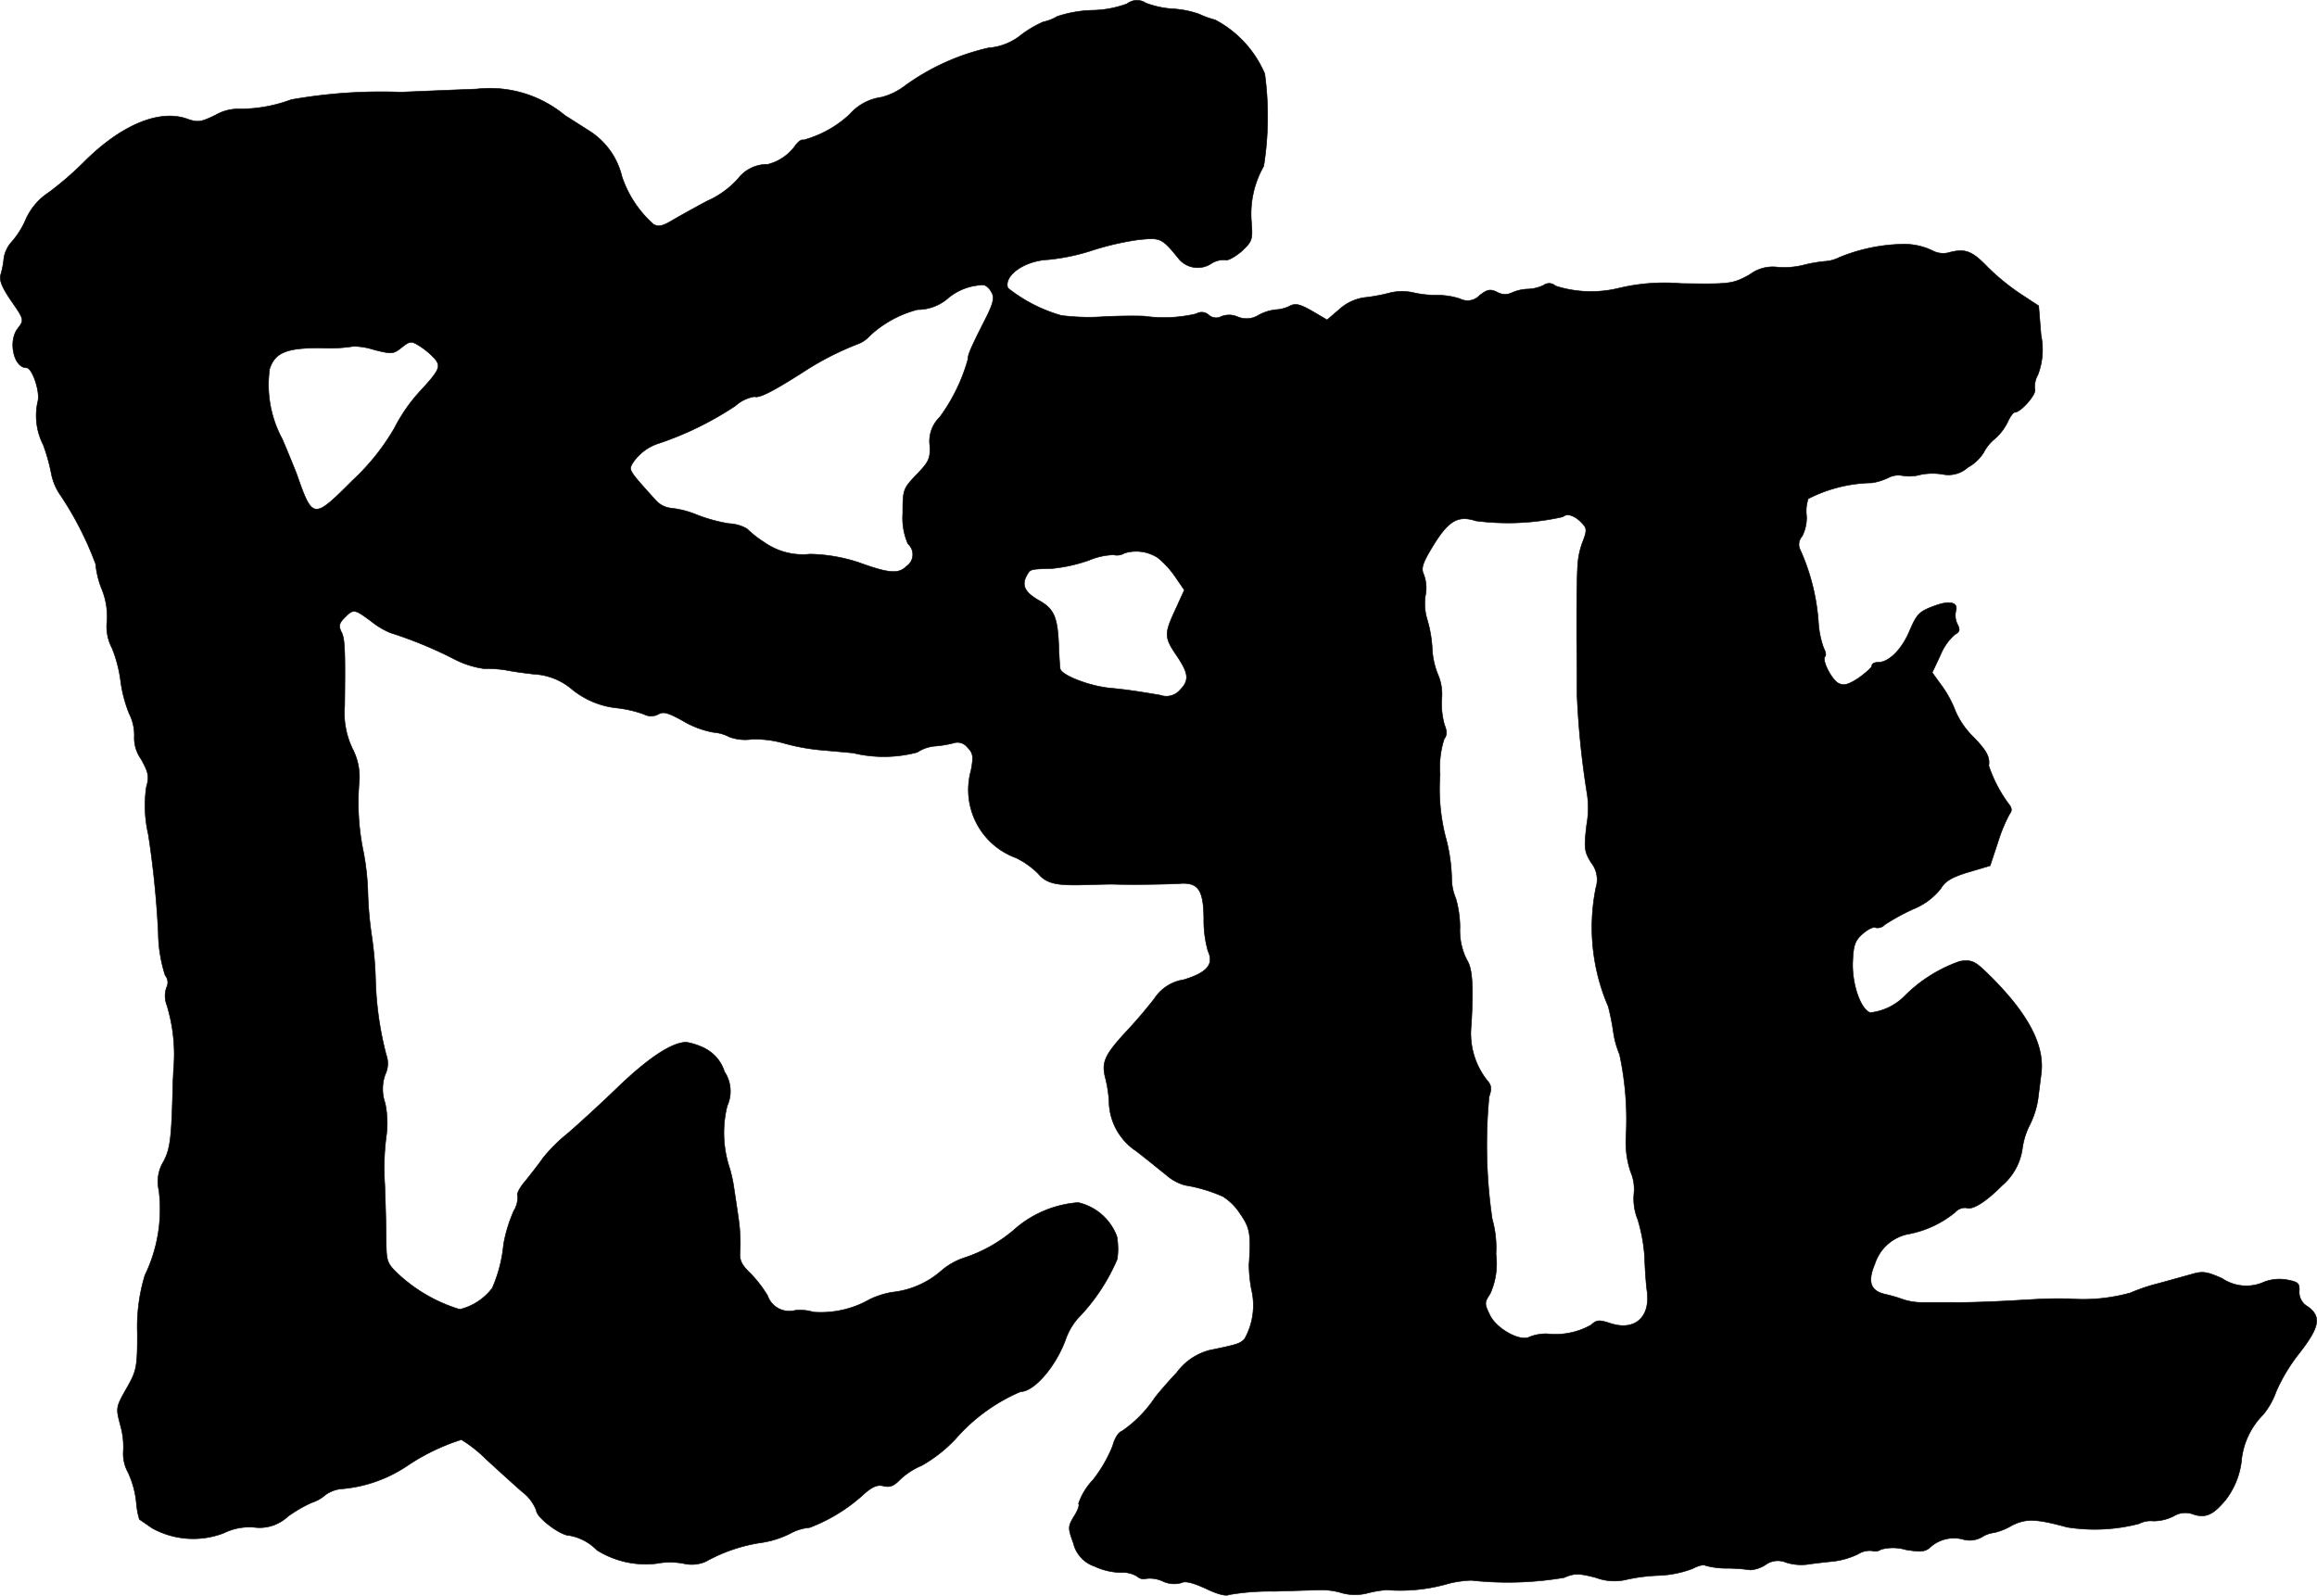 <?xml version="1.0" encoding="UTF-8"?>
<svg xmlns="http://www.w3.org/2000/svg"
     version="1.1"
     width="14.457mm"
     height="9.956mm"
     viewBox="0 0 40.982 28.221">
   <defs>
      <style type="text/css"><![CDATA[
      .a {
        stroke: #000;
        stroke-linecap: round;
        stroke-linejoin: round;
        stroke-width: 0.01px;
      }
    ]]></style>
   </defs>
   <path class="a"
         d="M19.935.066a1.857,1.857,0,0,1-.618.115,2.144,2.144,0,0,0-.618.109.792.792,0,0,1-.248.097,1.911,1.911,0,0,0-.382.224,1.049,1.049,0,0,1-.588.236,4.034,4.034,0,0,0-1.478.672,1.154,1.154,0,0,1-.412.2.909.909,0,0,0-.563.303,1.94,1.94,0,0,1-.818.454c-.03-.018-.097.03-.151.109a.858.858,0,0,1-.478.321.649.649,0,0,0-.527.254,1.6,1.6,0,0,1-.545.394c-.248.133-.533.291-.642.357-.145.085-.224.103-.309.055a1.967,1.967,0,0,1-.557-.842,1.318,1.318,0,0,0-.563-.8c-.133-.085-.333-.212-.448-.285A2.073,2.073,0,0,0,8.433,1.574c-.303.012-.902.036-1.339.055a9.141,9.141,0,0,0-1.944.133,2.596,2.596,0,0,1-.951.164.81.81,0,0,0-.388.109c-.26.127-.315.133-.503.067-.491-.176-1.169.109-1.823.763a5.679,5.679,0,0,1-.624.539,1.105,1.105,0,0,0-.4.466A1.515,1.515,0,0,1,.214,4.269a.577.577,0,0,0-.145.291,1.454,1.454,0,0,1-.055.291c-.03.097.012.212.17.448.248.357.248.357.127.515-.17.224-.067.69.157.69.103,0,.248.43.2.6a1.132,1.132,0,0,0,.097.763,3.299,3.299,0,0,1,.145.521,1.011,1.011,0,0,0,.164.376,5.854,5.854,0,0,1,.618,1.211,1.584,1.584,0,0,0,.103.43,1.269,1.269,0,0,1,.097.588.82.82,0,0,0,.091.472,2.348,2.348,0,0,1,.151.581,2.373,2.373,0,0,0,.151.575.832.832,0,0,1,.091.4.642.642,0,0,0,.121.406c.133.242.145.309.091.497a2.273,2.273,0,0,0,.036.836A16.895,16.895,0,0,1,2.8,16.498a2.549,2.549,0,0,0,.121.751.196.196,0,0,1,.024.218.449.449,0,0,0,.006.309,2.967,2.967,0,0,1,.121,1.114c-.006.067-.006.164-.012.212-.024,1.006-.042,1.199-.164,1.436a.677.677,0,0,0-.085.515,2.681,2.681,0,0,1-.248,1.502,3.143,3.143,0,0,0-.133,1.03c0,.594-.012.66-.194.975-.188.333-.188.339-.103.66a1.376,1.376,0,0,1,.048.454.68.68,0,0,0,.085.369,1.654,1.654,0,0,1,.145.527,1.403,1.403,0,0,0,.055.303c.012.006.115.079.23.157a1.505,1.505,0,0,0,1.26.085,1.026,1.026,0,0,1,.539-.103.731.731,0,0,0,.6-.194,2.446,2.446,0,0,1,.418-.242A.659.659,0,0,0,5.75,26.443a.587.587,0,0,1,.273-.109,2.446,2.446,0,0,0,1.175-.406,3.71,3.71,0,0,1,.963-.466,2.392,2.392,0,0,1,.436.345c.212.194.497.454.636.575a.763.763,0,0,1,.254.333c0,.121.424.442.581.442a.902.902,0,0,1,.491.26,1.627,1.627,0,0,0,1.054.236,1.268,1.268,0,0,1,.478,0,.621.621,0,0,0,.394-.036,2.897,2.897,0,0,1,.939-.327,1.703,1.703,0,0,0,.545-.164.873.873,0,0,1,.351-.109,2.991,2.991,0,0,0,.969-.6c.145-.127.236-.164.345-.133.109.024.182-.006.285-.115a1.261,1.261,0,0,1,.382-.248,2.526,2.526,0,0,0,.606-.478,3.175,3.175,0,0,1,1.145-.83c.242,0,.63-.454.8-.933a1.151,1.151,0,0,1,.212-.363,3.417,3.417,0,0,0,.697-1.048,1.265,1.265,0,0,0-.006-.4.956.956,0,0,0-.684-.6,1.923,1.923,0,0,0-1.09.442,2.61,2.61,0,0,1-.939.539,1.208,1.208,0,0,0-.412.242,1.562,1.562,0,0,1-.854.363,1.525,1.525,0,0,0-.394.127,1.744,1.744,0,0,1-.993.224.816.816,0,0,0-.327-.03.405.405,0,0,1-.485-.26,2.138,2.138,0,0,0-.297-.388c-.176-.17-.206-.242-.188-.424a3.144,3.144,0,0,0-.036-.594c-.03-.212-.067-.448-.079-.533a2.71,2.71,0,0,0-.067-.303,1.979,1.979,0,0,1-.048-1.114.625.625,0,0,0-.048-.606.7.7,0,0,0-.357-.418,1.211,1.211,0,0,0-.315-.103c-.254,0-.672.273-1.23.812-.333.321-.733.684-.884.812a2.79,2.79,0,0,0-.424.424c-.079.115-.224.297-.315.412-.097.109-.157.23-.133.26a.443.443,0,0,1-.067.26,2.578,2.578,0,0,0-.182.594,2.512,2.512,0,0,1-.2.775,1.024,1.024,0,0,1-.575.376,2.783,2.783,0,0,1-1.048-.588c-.242-.224-.248-.242-.254-.624,0-.218-.012-.66-.024-.987a4.391,4.391,0,0,1,.024-.848,1.697,1.697,0,0,0-.018-.6.759.759,0,0,1,0-.503.453.453,0,0,0,.018-.357,5.848,5.848,0,0,1-.188-1.339,6.534,6.534,0,0,0-.067-.757,6.429,6.429,0,0,1-.067-.727,4.509,4.509,0,0,0-.079-.757,4.261,4.261,0,0,1-.073-1.272,1.083,1.083,0,0,0-.121-.557,1.464,1.464,0,0,1-.139-.757c.012-.975.006-1.199-.061-1.314-.048-.103-.036-.151.061-.248.157-.157.17-.157.472.067a1.421,1.421,0,0,0,.333.2,7.32,7.32,0,0,1,1.121.46,1.632,1.632,0,0,0,.545.176,2.087,2.087,0,0,1,.376.024c.115.024.339.055.503.073a1.128,1.128,0,0,1,.678.273,1.502,1.502,0,0,0,.806.327,2.147,2.147,0,0,1,.46.109.269.269,0,0,0,.254,0c.091-.055.182-.024.442.121a1.615,1.615,0,0,0,.539.2.699.699,0,0,1,.273.079.817.817,0,0,0,.4.042,1.87,1.87,0,0,1,.575.073,3.679,3.679,0,0,0,.612.115c.2.018.472.042.606.055a2.311,2.311,0,0,0,1.133-.012.661.661,0,0,1,.309-.109,1.904,1.904,0,0,0,.333-.055.22.22,0,0,1,.242.073c.103.103.115.157.067.412a1.28,1.28,0,0,0,.793,1.545,1.433,1.433,0,0,1,.394.279c.145.17.303.212.787.2.2-.006.43-.012.515-.012.406.012,1.024,0,1.205-.012.327-.024.418.115.424.618a2.009,2.009,0,0,0,.073.575c.109.236-.012.382-.43.509a.749.749,0,0,0-.509.321c-.085.115-.291.363-.46.545-.43.46-.491.588-.412.884a2.24,2.24,0,0,1,.061.394,1.07,1.07,0,0,0,.478.884c.182.139.418.333.533.424a.835.835,0,0,0,.333.182,2.716,2.716,0,0,1,.672.2.999.999,0,0,1,.303.303c.176.254.194.357.157.909a2.494,2.494,0,0,0,.042.424,1.216,1.216,0,0,1-.121.884c-.085.085-.127.097-.624.2a1.052,1.052,0,0,0-.575.394c-.182.194-.357.4-.394.454a2.182,2.182,0,0,1-.575.581c-.061.018-.133.133-.164.26a2.468,2.468,0,0,1-.351.606,1.136,1.136,0,0,0-.254.418c.024.018-.012.121-.079.224-.109.182-.109.206-.012.472a.572.572,0,0,0,.376.412,1.144,1.144,0,0,0,.466.109.496.496,0,0,1,.285.067.161.161,0,0,0,.151.042.545.545,0,0,1,.297.042.464.464,0,0,0,.339.03c.067-.036.2,0,.43.103.194.097.363.139.406.109a4.327,4.327,0,0,1,.806-.061c.4-.012.781-.024.848-.024a1.272,1.272,0,0,1,.351.055.888.888,0,0,0,.454,0,1.854,1.854,0,0,1,.333-.055,3.056,3.056,0,0,0,1.102-.115,1.962,1.962,0,0,1,.394-.055,5.945,5.945,0,0,0,1.641-.048c.188-.079.254-.079.563,0a.925.925,0,0,0,.509.042,3.12,3.12,0,0,1,.588-.079,1.893,1.893,0,0,0,.612-.121c.103-.055.206-.079.23-.055a1.432,1.432,0,0,0,.388.048,2.853,2.853,0,0,1,.406.03.577.577,0,0,0,.267-.091.368.368,0,0,1,.363-.042.905.905,0,0,0,.369.036c.115-.018.327-.042.46-.055a1.397,1.397,0,0,0,.442-.127.392.392,0,0,1,.248-.061.187.187,0,0,0,.164-.024.797.797,0,0,1,.436.006c.26.042.339.036.424-.036a.624.624,0,0,1,.575-.151.437.437,0,0,0,.345-.036.516.516,0,0,1,.218-.079,1.061,1.061,0,0,0,.303-.121c.254-.133.436-.127.987.024a3.112,3.112,0,0,0,1.272-.061.456.456,0,0,1,.254-.048.791.791,0,0,0,.357-.085.396.396,0,0,1,.345-.036c.224.079.369.006.588-.267a1.385,1.385,0,0,0,.267-.66,1.339,1.339,0,0,1,.388-.836,1.365,1.365,0,0,0,.23-.412,3.114,3.114,0,0,1,.412-.678c.357-.46.388-.642.145-.818a.293.293,0,0,1-.151-.279c.006-.133-.018-.157-.212-.194a.75.75,0,0,0-.406.036.762.762,0,0,1-.745-.061c-.273-.121-.345-.133-.545-.073-.127.036-.394.109-.594.164a3.309,3.309,0,0,0-.485.164,3.089,3.089,0,0,1-1.09.103c-.382,0-.315-.006-1.03.036-.333.018-.793.036-1.03.03H33.957a1.064,1.064,0,0,1-.303-.055,2.694,2.694,0,0,0-.315-.091c-.26-.061-.309-.224-.176-.539a.779.779,0,0,1,.606-.527,1.834,1.834,0,0,0,.812-.382.233.233,0,0,1,.2-.079c.109.042.339-.103.63-.394a1.05,1.05,0,0,0,.363-.678,1.336,1.336,0,0,1,.133-.406,1.535,1.535,0,0,0,.139-.436c.012-.091.036-.285.055-.436.079-.527-.236-1.114-.993-1.841-.182-.17-.242-.2-.442-.17a2.578,2.578,0,0,0-.981.618,1.008,1.008,0,0,1-.606.291c-.176-.067-.327-.521-.309-.909.012-.291.042-.369.182-.491.091-.079.194-.127.224-.103a.179.179,0,0,0,.164-.055A3.777,3.777,0,0,1,33.836,16.08a1.193,1.193,0,0,0,.491-.363c.079-.133.188-.2.485-.291l.388-.115.139-.418a2.743,2.743,0,0,1,.206-.497c.048-.061.042-.109-.024-.188a2.425,2.425,0,0,1-.345-.666c.024-.151-.036-.267-.279-.515a1.444,1.444,0,0,1-.309-.448,1.951,1.951,0,0,0-.224-.424l-.188-.26.145-.309a.978.978,0,0,1,.254-.363c.091-.048.097-.085.048-.182a.347.347,0,0,1-.03-.23c.048-.151-.091-.194-.339-.109-.309.109-.345.145-.485.472-.139.321-.363.539-.545.539-.067,0-.115.024-.115.061,0,.03-.109.127-.236.218-.188.121-.26.139-.357.091-.121-.067-.297-.412-.236-.472.024-.018.012-.085-.024-.151a1.611,1.611,0,0,1-.091-.43,3.749,3.749,0,0,0-.327-1.314.21.21,0,0,1,.036-.23.718.718,0,0,0,.079-.363.674.674,0,0,1,.03-.303A2.567,2.567,0,0,1,33.109,8.539a1.012,1.012,0,0,0,.291-.091.383.383,0,0,1,.254-.036.723.723,0,0,0,.315-.018,1.077,1.077,0,0,1,.394-.006.512.512,0,0,0,.442-.121.778.778,0,0,0,.279-.26.761.761,0,0,1,.194-.242.937.937,0,0,0,.236-.309c.042-.091.097-.164.121-.164.109,0,.388-.321.357-.406a.425.425,0,0,1,.054-.26,1.244,1.244,0,0,0,.055-.697l-.042-.521-.315-.206a3.965,3.965,0,0,1-.581-.472c-.279-.291-.4-.339-.678-.267a.403.403,0,0,1-.303-.03,1.15,1.15,0,0,0-.497-.115,3.1,3.1,0,0,0-1.157.236.634.634,0,0,1-.242.067,2.444,2.444,0,0,0-.388.067,1.406,1.406,0,0,1-.46.036.674.674,0,0,0-.491.133c-.303.164-.333.17-1.211.157a3.478,3.478,0,0,0-1.09.079,2.075,2.075,0,0,1-1.133-.036.163.163,0,0,0-.212-.012.698.698,0,0,1-.279.067.751.751,0,0,0-.273.061.278.278,0,0,1-.267-.006c-.121-.061-.176-.048-.309.055a.293.293,0,0,1-.351.061A1.319,1.319,0,0,0,25.417,5.22a1.811,1.811,0,0,1-.406-.042.911.911,0,0,0-.424,0,3.07,3.07,0,0,1-.46.085.837.837,0,0,0-.442.212l-.212.182-.267-.157c-.212-.121-.291-.139-.388-.091a.608.608,0,0,1-.248.067.813.813,0,0,0-.309.097.402.402,0,0,1-.369.03.372.372,0,0,0-.291-.006.195.195,0,0,1-.218-.024.184.184,0,0,0-.224-.024,2.487,2.487,0,0,1-.921.042c-.133-.006-.472-.006-.757.012a3.806,3.806,0,0,1-.709-.024,2.715,2.715,0,0,1-.945-.485c-.079-.218.291-.485.715-.503a3.677,3.677,0,0,0,.757-.157,4.903,4.903,0,0,1,.83-.194c.406-.042.418-.036.733.351a.436.436,0,0,0,.557.073.395.395,0,0,1,.254-.067c.042.018.17-.055.285-.151.194-.182.2-.206.176-.527a1.703,1.703,0,0,1,.218-.981,5.617,5.617,0,0,0,.018-1.635A1.939,1.939,0,0,0,21.492.35a1.557,1.557,0,0,1-.285-.103A1.724,1.724,0,0,0,20.753.156a1.624,1.624,0,0,1-.485-.103A.283.283,0,0,0,19.935.066ZM17.543,5.178c.048.085.024.188-.097.43-.273.539-.327.66-.327.751a3.169,3.169,0,0,1-.497,1.018.593.593,0,0,0-.176.503c.012.23-.018.291-.236.515-.236.248-.242.267-.242.684a1.145,1.145,0,0,0,.091.539.251.251,0,0,1-.03.4c-.139.139-.315.121-.848-.073a2.936,2.936,0,0,0-.854-.145A1.181,1.181,0,0,1,13.521,9.593a1.889,1.889,0,0,1-.309-.242.694.694,0,0,0-.321-.091,2.853,2.853,0,0,1-.569-.157,1.643,1.643,0,0,0-.442-.115.43.43,0,0,1-.291-.151c-.472-.521-.466-.521-.406-.636a.866.866,0,0,1,.478-.363,5.732,5.732,0,0,0,1.345-.66.665.665,0,0,1,.339-.164c.079.03.303-.079.836-.418A5.205,5.205,0,0,1,15.181,6.08a.508.508,0,0,0,.2-.139,1.964,1.964,0,0,1,.848-.466.821.821,0,0,0,.551-.212,1.003,1.003,0,0,1,.63-.224.298.298,0,0,1,.133.139ZM7.682,6.335c.127.145.097.206-.273.606a2.968,2.968,0,0,0-.436.636,3.971,3.971,0,0,1-.733.915c-.703.703-.709.703-.999-.127-.042-.103-.151-.376-.248-.6a2.017,2.017,0,0,1-.224-1.242c.097-.291.303-.376.927-.369a2.742,2.742,0,0,0,.557-.03,1.217,1.217,0,0,1,.363.061c.315.079.339.079.491-.042.145-.115.17-.115.315-.024A1.342,1.342,0,0,1,7.682,6.335Zm20.279,2.895c.109.109.115.139.036.345a1.411,1.411,0,0,0-.091.412c-.006.097-.012.26-.012.363-.006.097-.006.533-.006.969.006.43.006.866.006.969a14.989,14.989,0,0,0,.182,1.775,1.711,1.711,0,0,1-.012.527c-.048.412-.042.466.079.666a.478.478,0,0,1,.085.442,3.53,3.53,0,0,0,.218,2.102,4.275,4.275,0,0,1,.091.454,1.594,1.594,0,0,0,.109.394,5.463,5.463,0,0,1,.115,1.442,1.66,1.66,0,0,0,.079.63.781.781,0,0,1,.061.388.977.977,0,0,0,.067.46,2.991,2.991,0,0,1,.121.654c.006.2.024.472.042.606.067.472-.218.721-.654.575-.188-.061-.236-.061-.333.03a1.288,1.288,0,0,1-.781.157.807.807,0,0,0-.309.055c-.164.091-.588-.145-.703-.388-.097-.2-.097-.218.006-.376a1.293,1.293,0,0,0,.103-.703,1.861,1.861,0,0,0-.067-.618,9.044,9.044,0,0,1-.055-2.162c.048-.139.042-.206-.03-.285a1.341,1.341,0,0,1-.285-.981c.042-.715.018-1.012-.079-1.157a1.145,1.145,0,0,1-.121-.575,1.89,1.89,0,0,0-.073-.509.91.91,0,0,1-.073-.333,3.005,3.005,0,0,0-.109-.757,3.457,3.457,0,0,1-.097-1.108,1.622,1.622,0,0,1,.073-.624c.048-.061.055-.127.006-.248a1.365,1.365,0,0,1-.048-.472.886.886,0,0,0-.073-.43,1.385,1.385,0,0,1-.097-.454,2.194,2.194,0,0,0-.085-.497.961.961,0,0,1-.036-.43.673.673,0,0,0-.03-.382c-.048-.103-.024-.194.17-.509.267-.436.436-.539.751-.436A4.387,4.387,0,0,0,27.646,9.139C27.712,9.072,27.846,9.115,27.961,9.23Zm-7.48.636a1.587,1.587,0,0,1,.297.321l.17.248-.157.345c-.2.43-.2.491.024.818.212.315.224.436.055.606a.315.315,0,0,1-.345.091c-.466-.079-.6-.097-.902-.127-.363-.036-.86-.23-.872-.345-.006-.042-.018-.218-.024-.382-.018-.515-.079-.666-.333-.812-.26-.145-.327-.267-.242-.436.073-.133.055-.127.454-.139a2.784,2.784,0,0,0,.654-.145,1.215,1.215,0,0,1,.436-.097.255.255,0,0,0,.194-.03.702.702,0,0,1,.594.085Z"/>
</svg>
